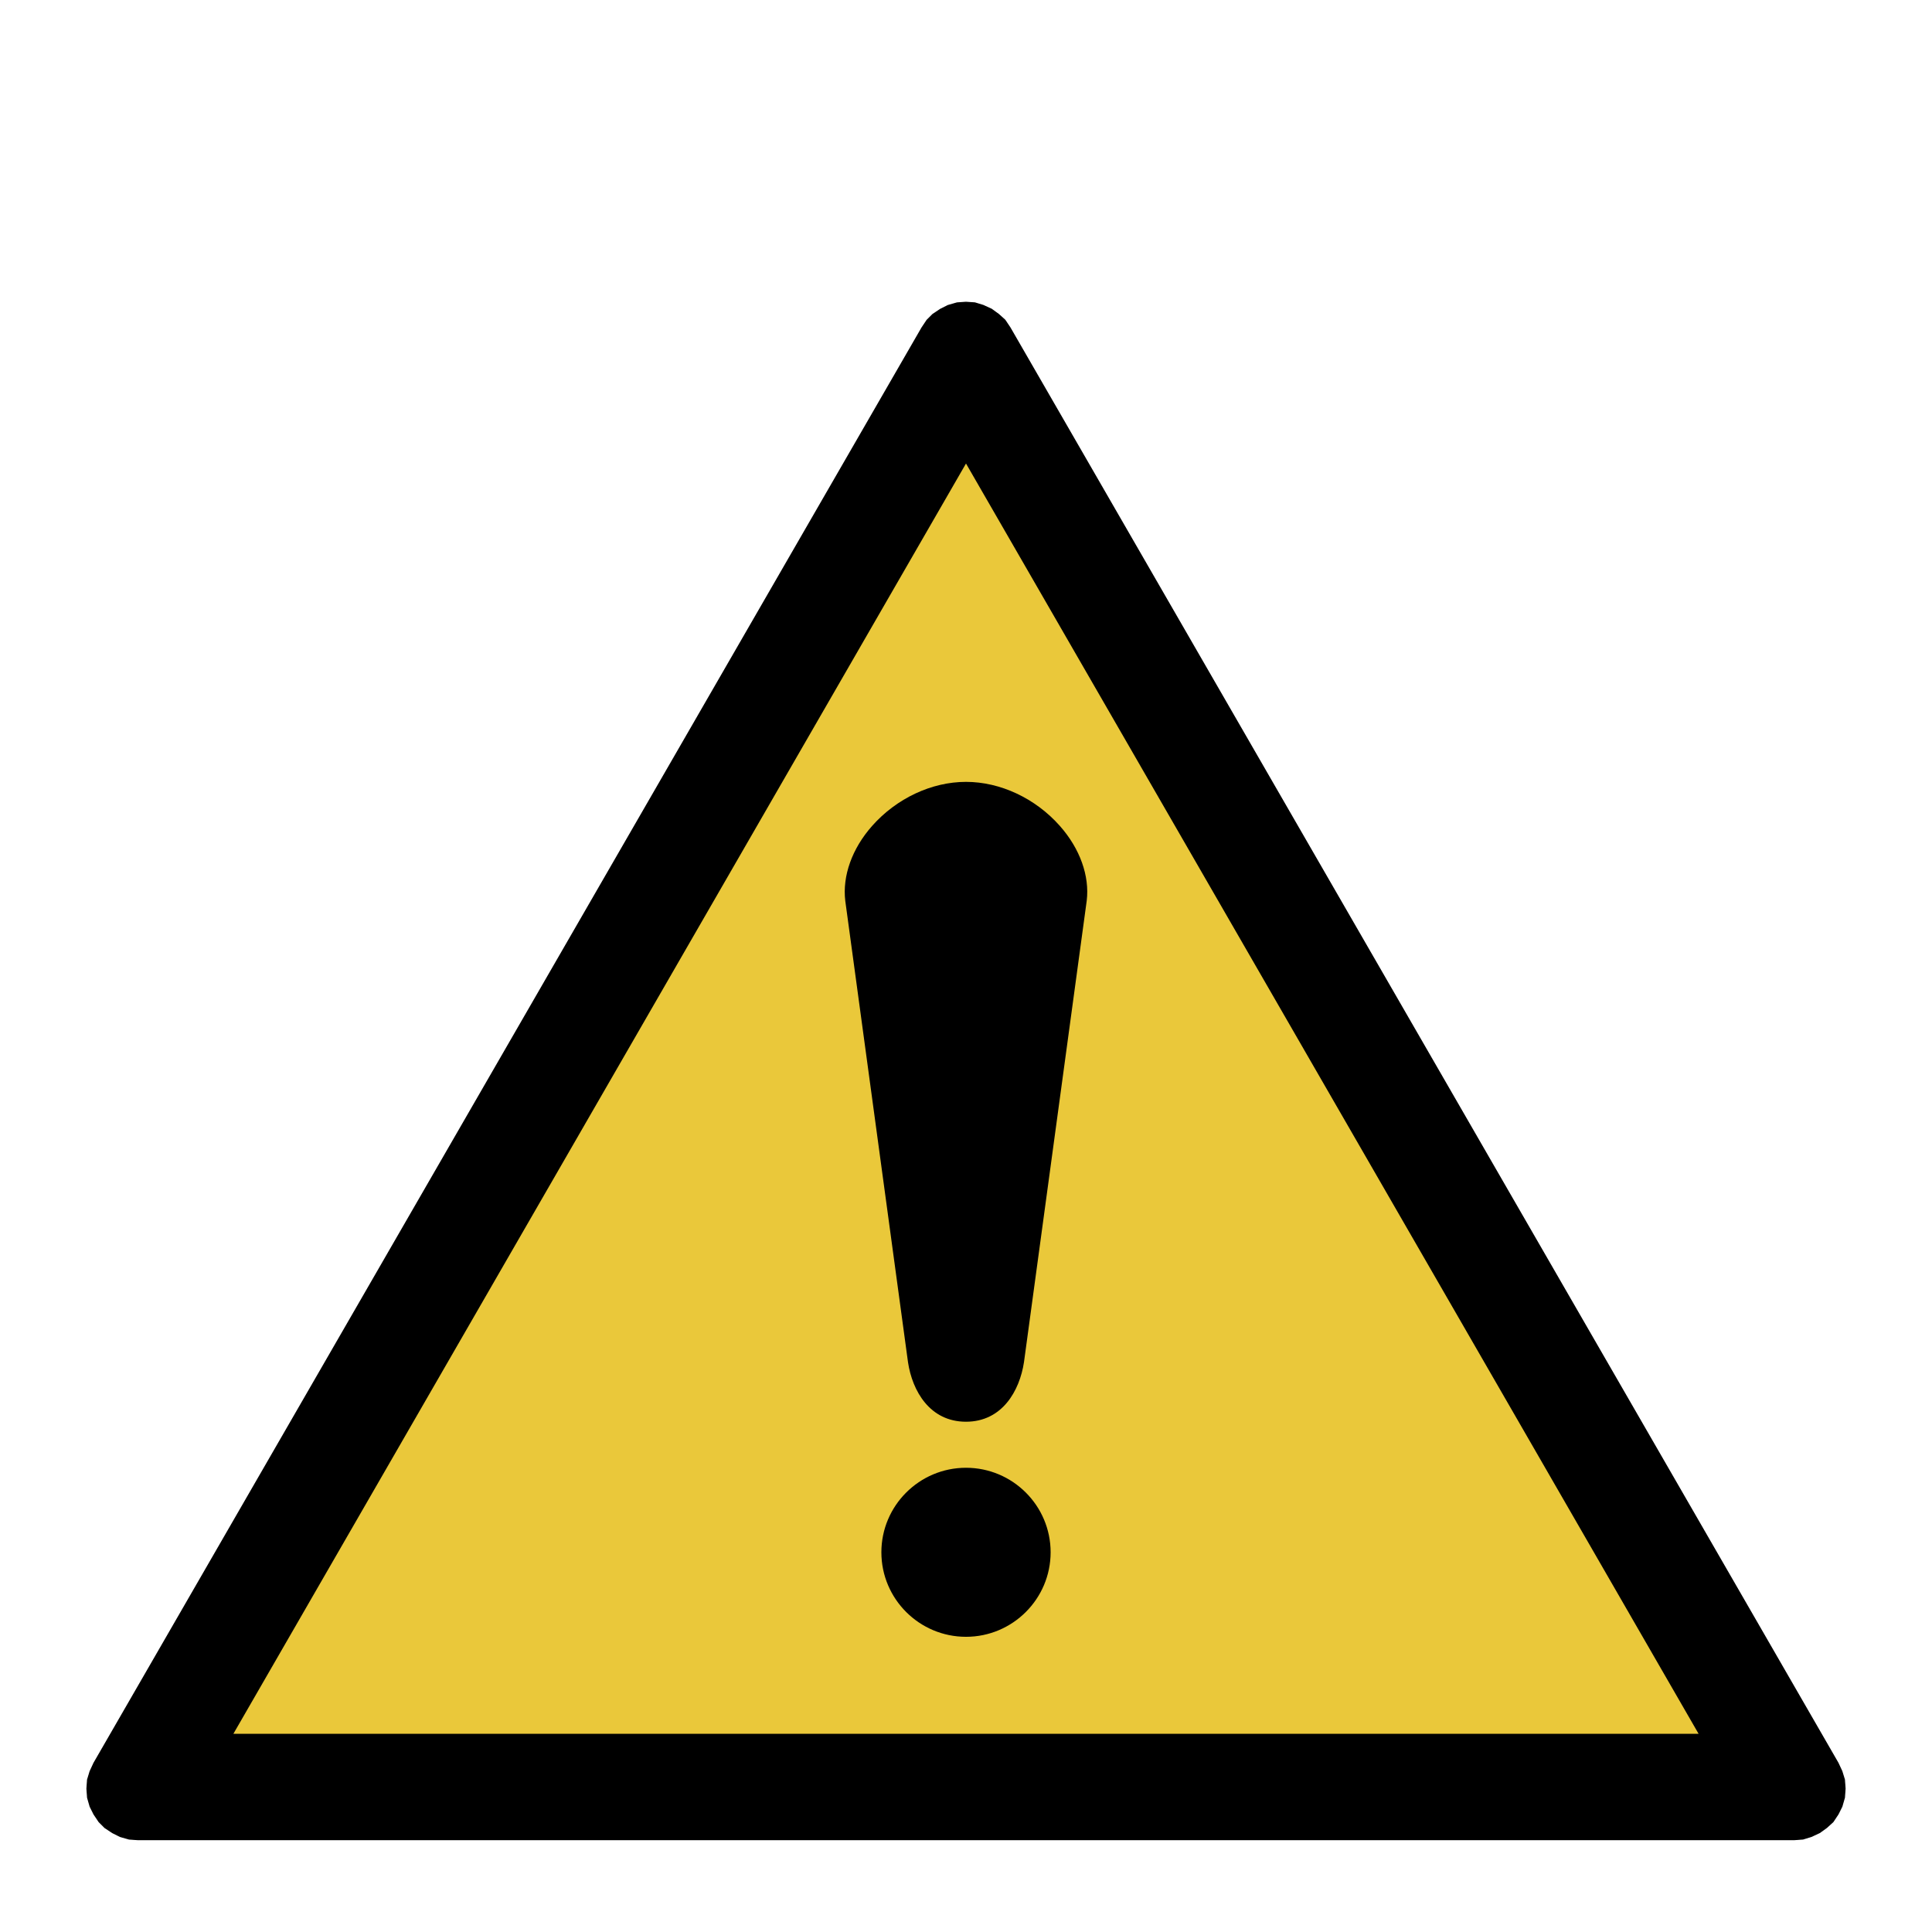 <svg xmlns="http://www.w3.org/2000/svg" xmlns:xlink="http://www.w3.org/1999/xlink" version="1.1" id="Layer_2" x="0px" y="0px" viewBox="0 0 70.866 70.866" enable-background="new 0 0 70.866 70.866" xml:space="preserve" width="70.866px" height="70.866px">  <g>    <g>      <polygon fill-rule="evenodd" clip-rule="evenodd" points="67.419,64.671 37.048,12.024 36.86,11.743 36.626,11.532 36.369,11.345     36.065,11.205 35.761,11.111 35.433,11.088 35.105,11.111 34.778,11.205 34.497,11.345 34.216,11.532 34.006,11.743     33.819,12.024 3.447,64.671 3.307,64.975 3.213,65.279 3.19,65.607 3.213,65.934 3.307,66.262 3.447,66.543 3.634,66.823     3.845,67.034 4.126,67.221 4.406,67.362 4.734,67.455 5.062,67.479 65.805,67.479 66.132,67.455 66.436,67.362 66.74,67.221     66.998,67.034 67.232,66.823 67.419,66.543 67.559,66.262 67.653,65.934 67.676,65.607 67.653,65.279 67.559,64.975     67.419,64.671   "/>      <path d="M5.062,67.499l-0.329-0.023l-0.332-0.095l-0.284-0.142l-0.283-0.187l-0.214-0.214L3.43,66.555l-0.142-0.284l-0.095-0.33    l-0.024-0.332l0.023-0.331l0.094-0.309l0.142-0.307L33.8,12.014l0.188-0.282l0.213-0.213l0.284-0.19l0.283-0.142l0.331-0.095    l0.332-0.024l0.331,0.023l0.308,0.094l0.308,0.141l0.261,0.19l0.235,0.211l0.191,0.285l30.372,52.65l0.141,0.304l0.095,0.308    l0.024,0.331l-0.023,0.332l-0.095,0.331l-0.142,0.284l-0.188,0.283l-0.237,0.215l-0.26,0.187l-0.307,0.143l-0.308,0.095    l-0.331,0.024H5.062z M35.432,11.108l-0.325,0.023l-0.323,0.093l-0.277,0.139l-0.278,0.186l-0.207,0.208l-0.185,0.278    L3.465,64.682l-0.14,0.302l-0.092,0.302L3.21,65.609l0.023,0.324l0.093,0.323l0.139,0.278l0.186,0.277L3.86,67.02l0.277,0.184    l0.279,0.14l0.324,0.093l0.323,0.022h60.742l0.325-0.023l0.301-0.093l0.301-0.14l0.255-0.185l0.231-0.21l0.184-0.276l0.14-0.278    l0.093-0.324l0.022-0.324l-0.023-0.323l-0.093-0.301l-0.14-0.3L37.03,12.034l-0.187-0.279l-0.23-0.207l-0.256-0.186l-0.301-0.138    l-0.301-0.093L35.432,11.108z"/>    </g>    <polygon fill-rule="evenodd" clip-rule="evenodd" fill="#EAC83A" points="35.433,16.961 62.342,63.618 8.525,63.618 35.433,16.961     "/>    <path d="M62.377,63.638H8.489l0.018-0.031l26.927-46.687l0.018,0.031L62.377,63.638z M8.56,63.597h53.745L35.433,17.002   L8.56,63.597z"/>    <path fill-rule="evenodd" clip-rule="evenodd" d="M35.433,53.838c-1.712,0-3.104,1.391-3.104,3.1c0,1.71,1.392,3.1,3.104,3.1   c1.711,0,3.104-1.391,3.104-3.1C38.537,55.228,37.144,53.838,35.433,53.838z"/>    <path fill-rule="evenodd" clip-rule="evenodd" d="M39.861,33.039c0.11-0.91-0.248-1.912-0.985-2.744   c-0.895-1.012-2.182-1.616-3.443-1.616c-1.26,0-2.546,0.603-3.442,1.614c-0.738,0.833-1.097,1.836-0.986,2.752l2.301,16.924   c0.158,1.051,0.8,2.18,2.126,2.18c1.326,0,1.968-1.13,2.128-2.187L39.861,33.039z"/>  </g></svg>